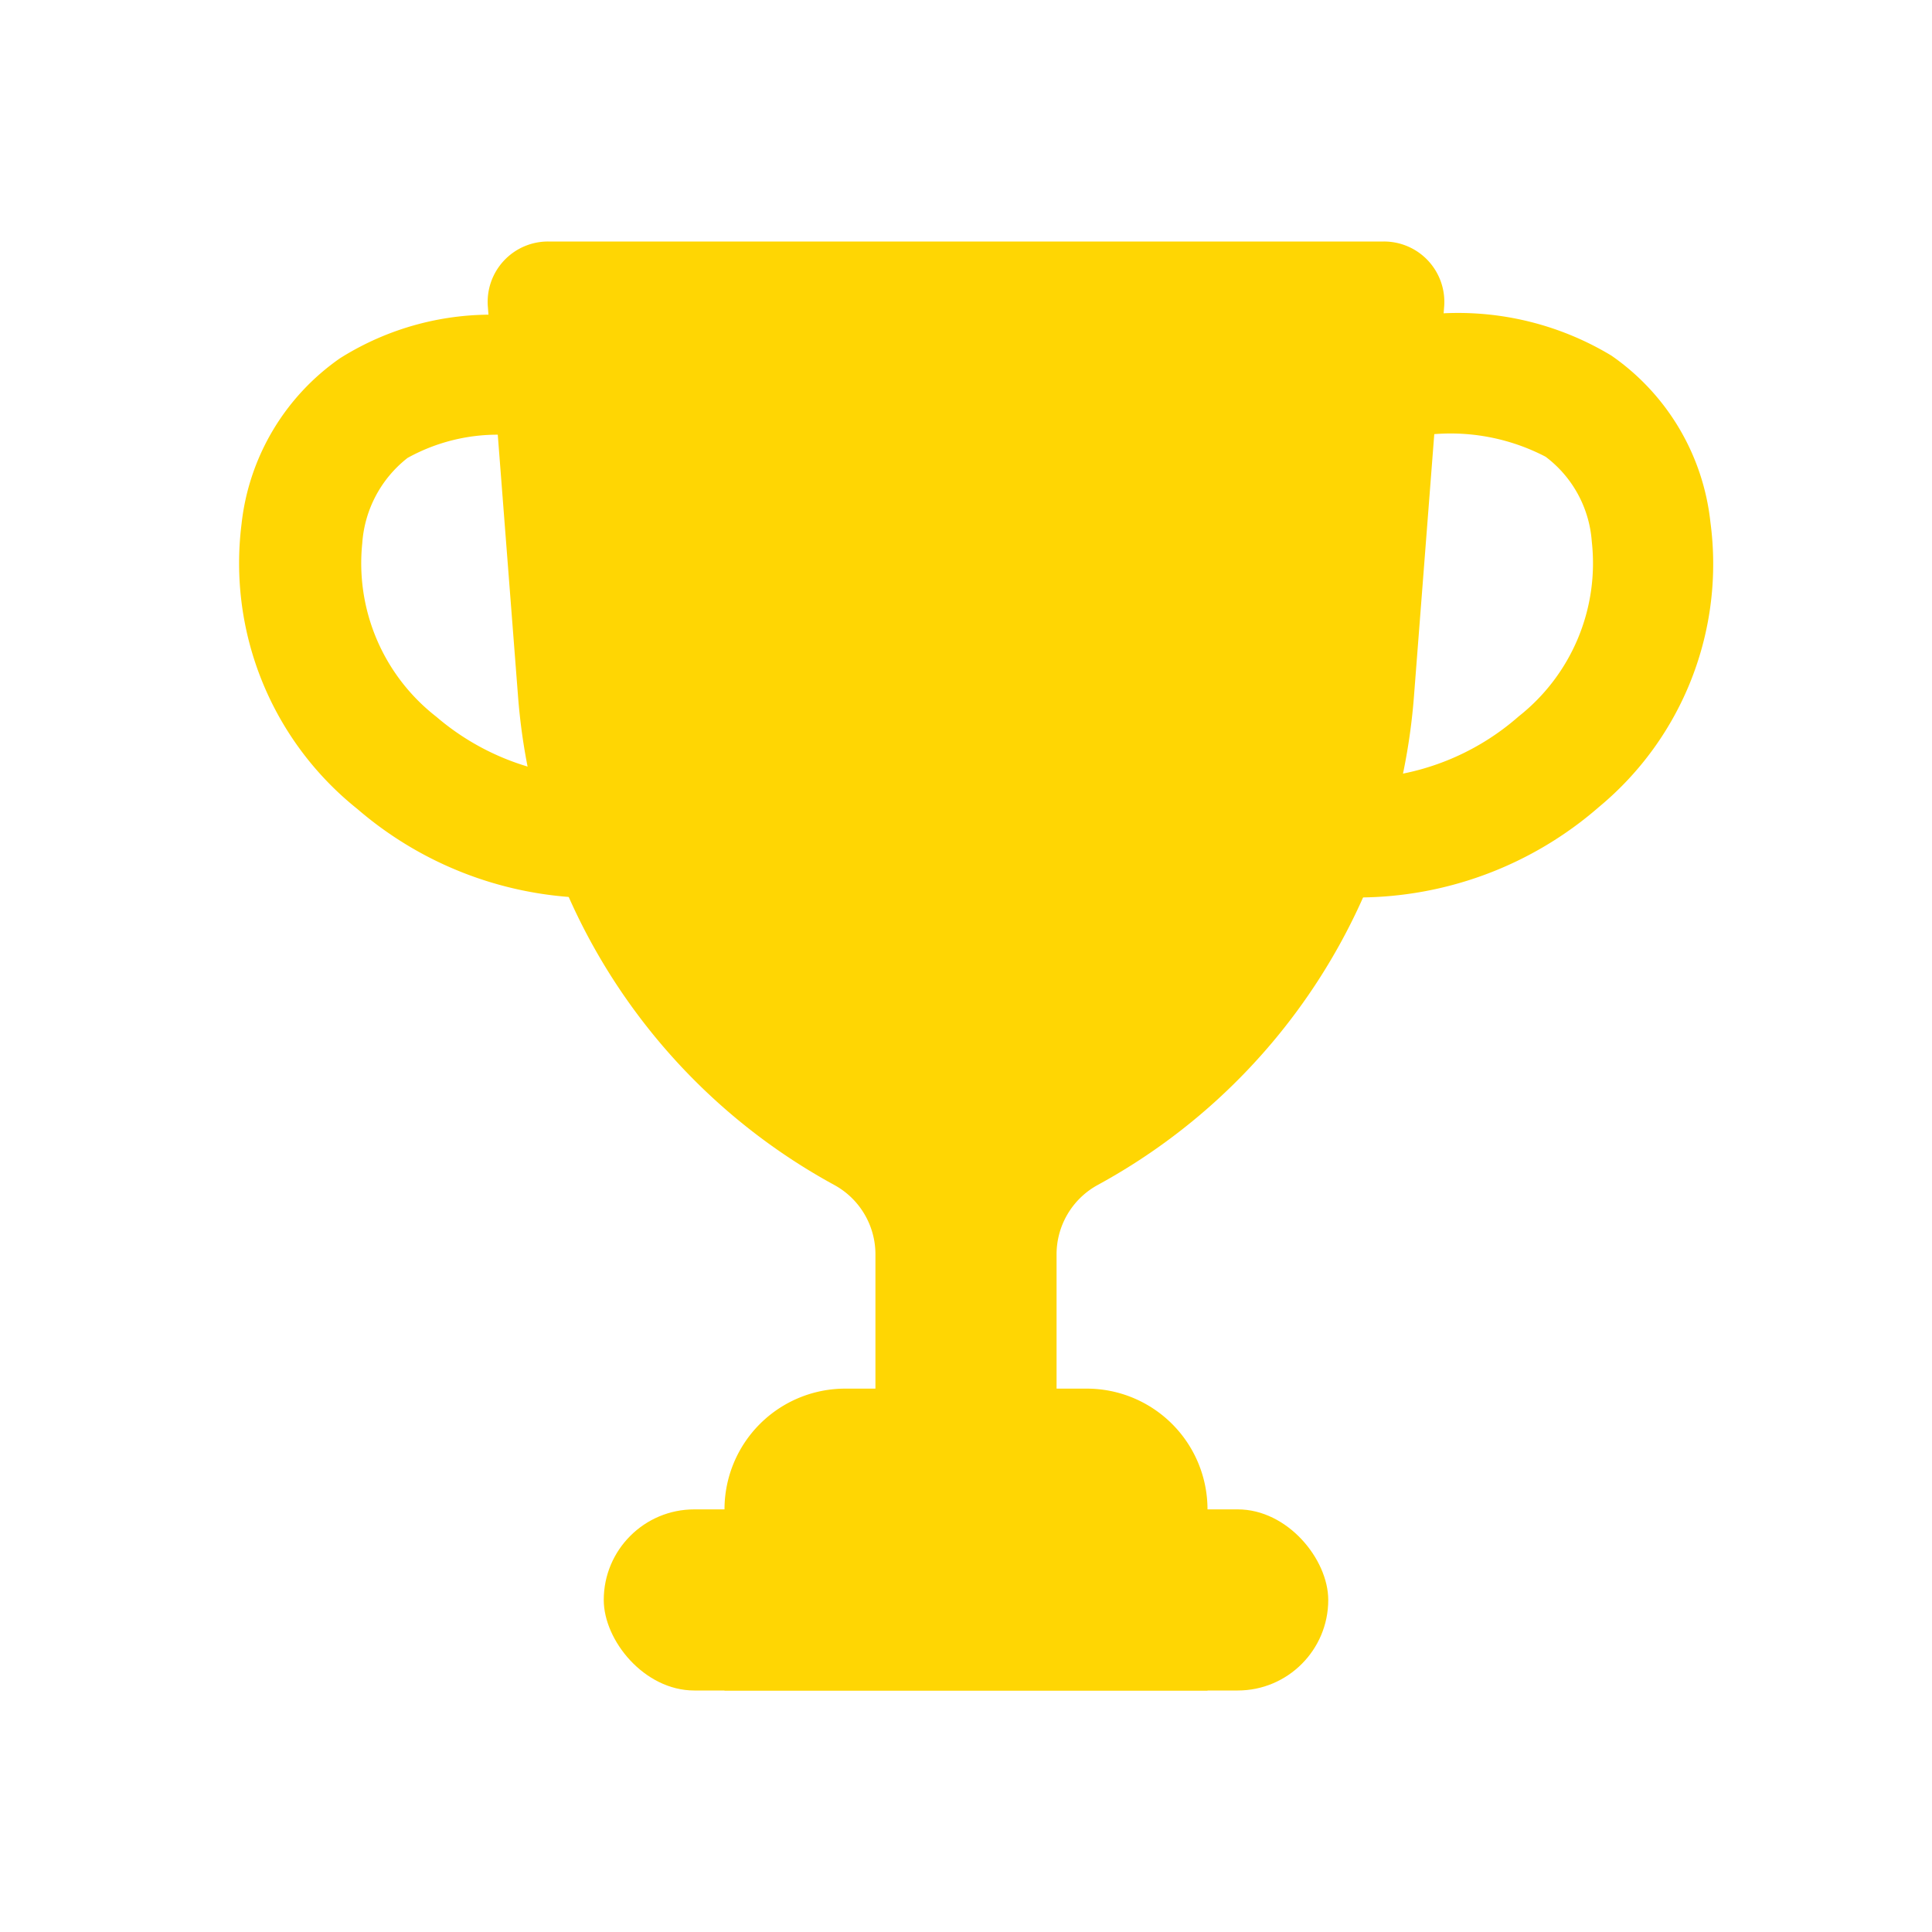 <svg xmlns="http://www.w3.org/2000/svg" width="64" height="64"><defs><style>.cls-2{fill:#ffd603}</style></defs><path fill="none" d="M0 0h64v64H0z" id="BASE"/><g id="レイヤー_44のコピー_6" data-name="レイヤー 44のコピー 6"><path class="cls-2" d="M32 8H18.16a2 2 0 0 0-2 2.15l1 12.91a20.2 20.2 0 0 0 10.47 16.19A2.62 2.62 0 0 1 29 41.56V49h6v-7.44a2.62 2.62 0 0 1 1.37-2.31 20.2 20.2 0 0 0 10.47-16.19l1-12.91a2 2 0 0 0-2-2.15z"/><rect class="cls-2" x="20" y="50" width="24" height="6" rx="3" ry="3"/><path class="cls-2" d="M18.5 25.63a8.3 8.3 0 0 1-4.05-1.89A6.44 6.44 0 0 1 12 18a3.93 3.93 0 0 1 1.5-2.83 6.15 6.15 0 0 1 3.59-.74l-.48-4a9.38 9.38 0 0 0-5.35 1.44A7.71 7.71 0 0 0 8 17.37a10.42 10.42 0 0 0 3.84 9.43 12.15 12.15 0 0 0 7.48 2.94zm38.16-8.33a7.72 7.72 0 0 0-3.28-5.52 9.83 9.83 0 0 0-6-1.37l-.49 4.05a6.81 6.81 0 0 1 4.31.67 3.86 3.86 0 0 1 1.53 2.81 6.46 6.46 0 0 1-2.42 5.79 8.26 8.26 0 0 1-4.48 2h-.35l-.51 4a12.17 12.17 0 0 0 8-3 10.45 10.45 0 0 0 3.69-9.43zM24 56v-6a4 4 0 0 1 4-4h8a4 4 0 0 1 4 4v6z"/></g></svg>